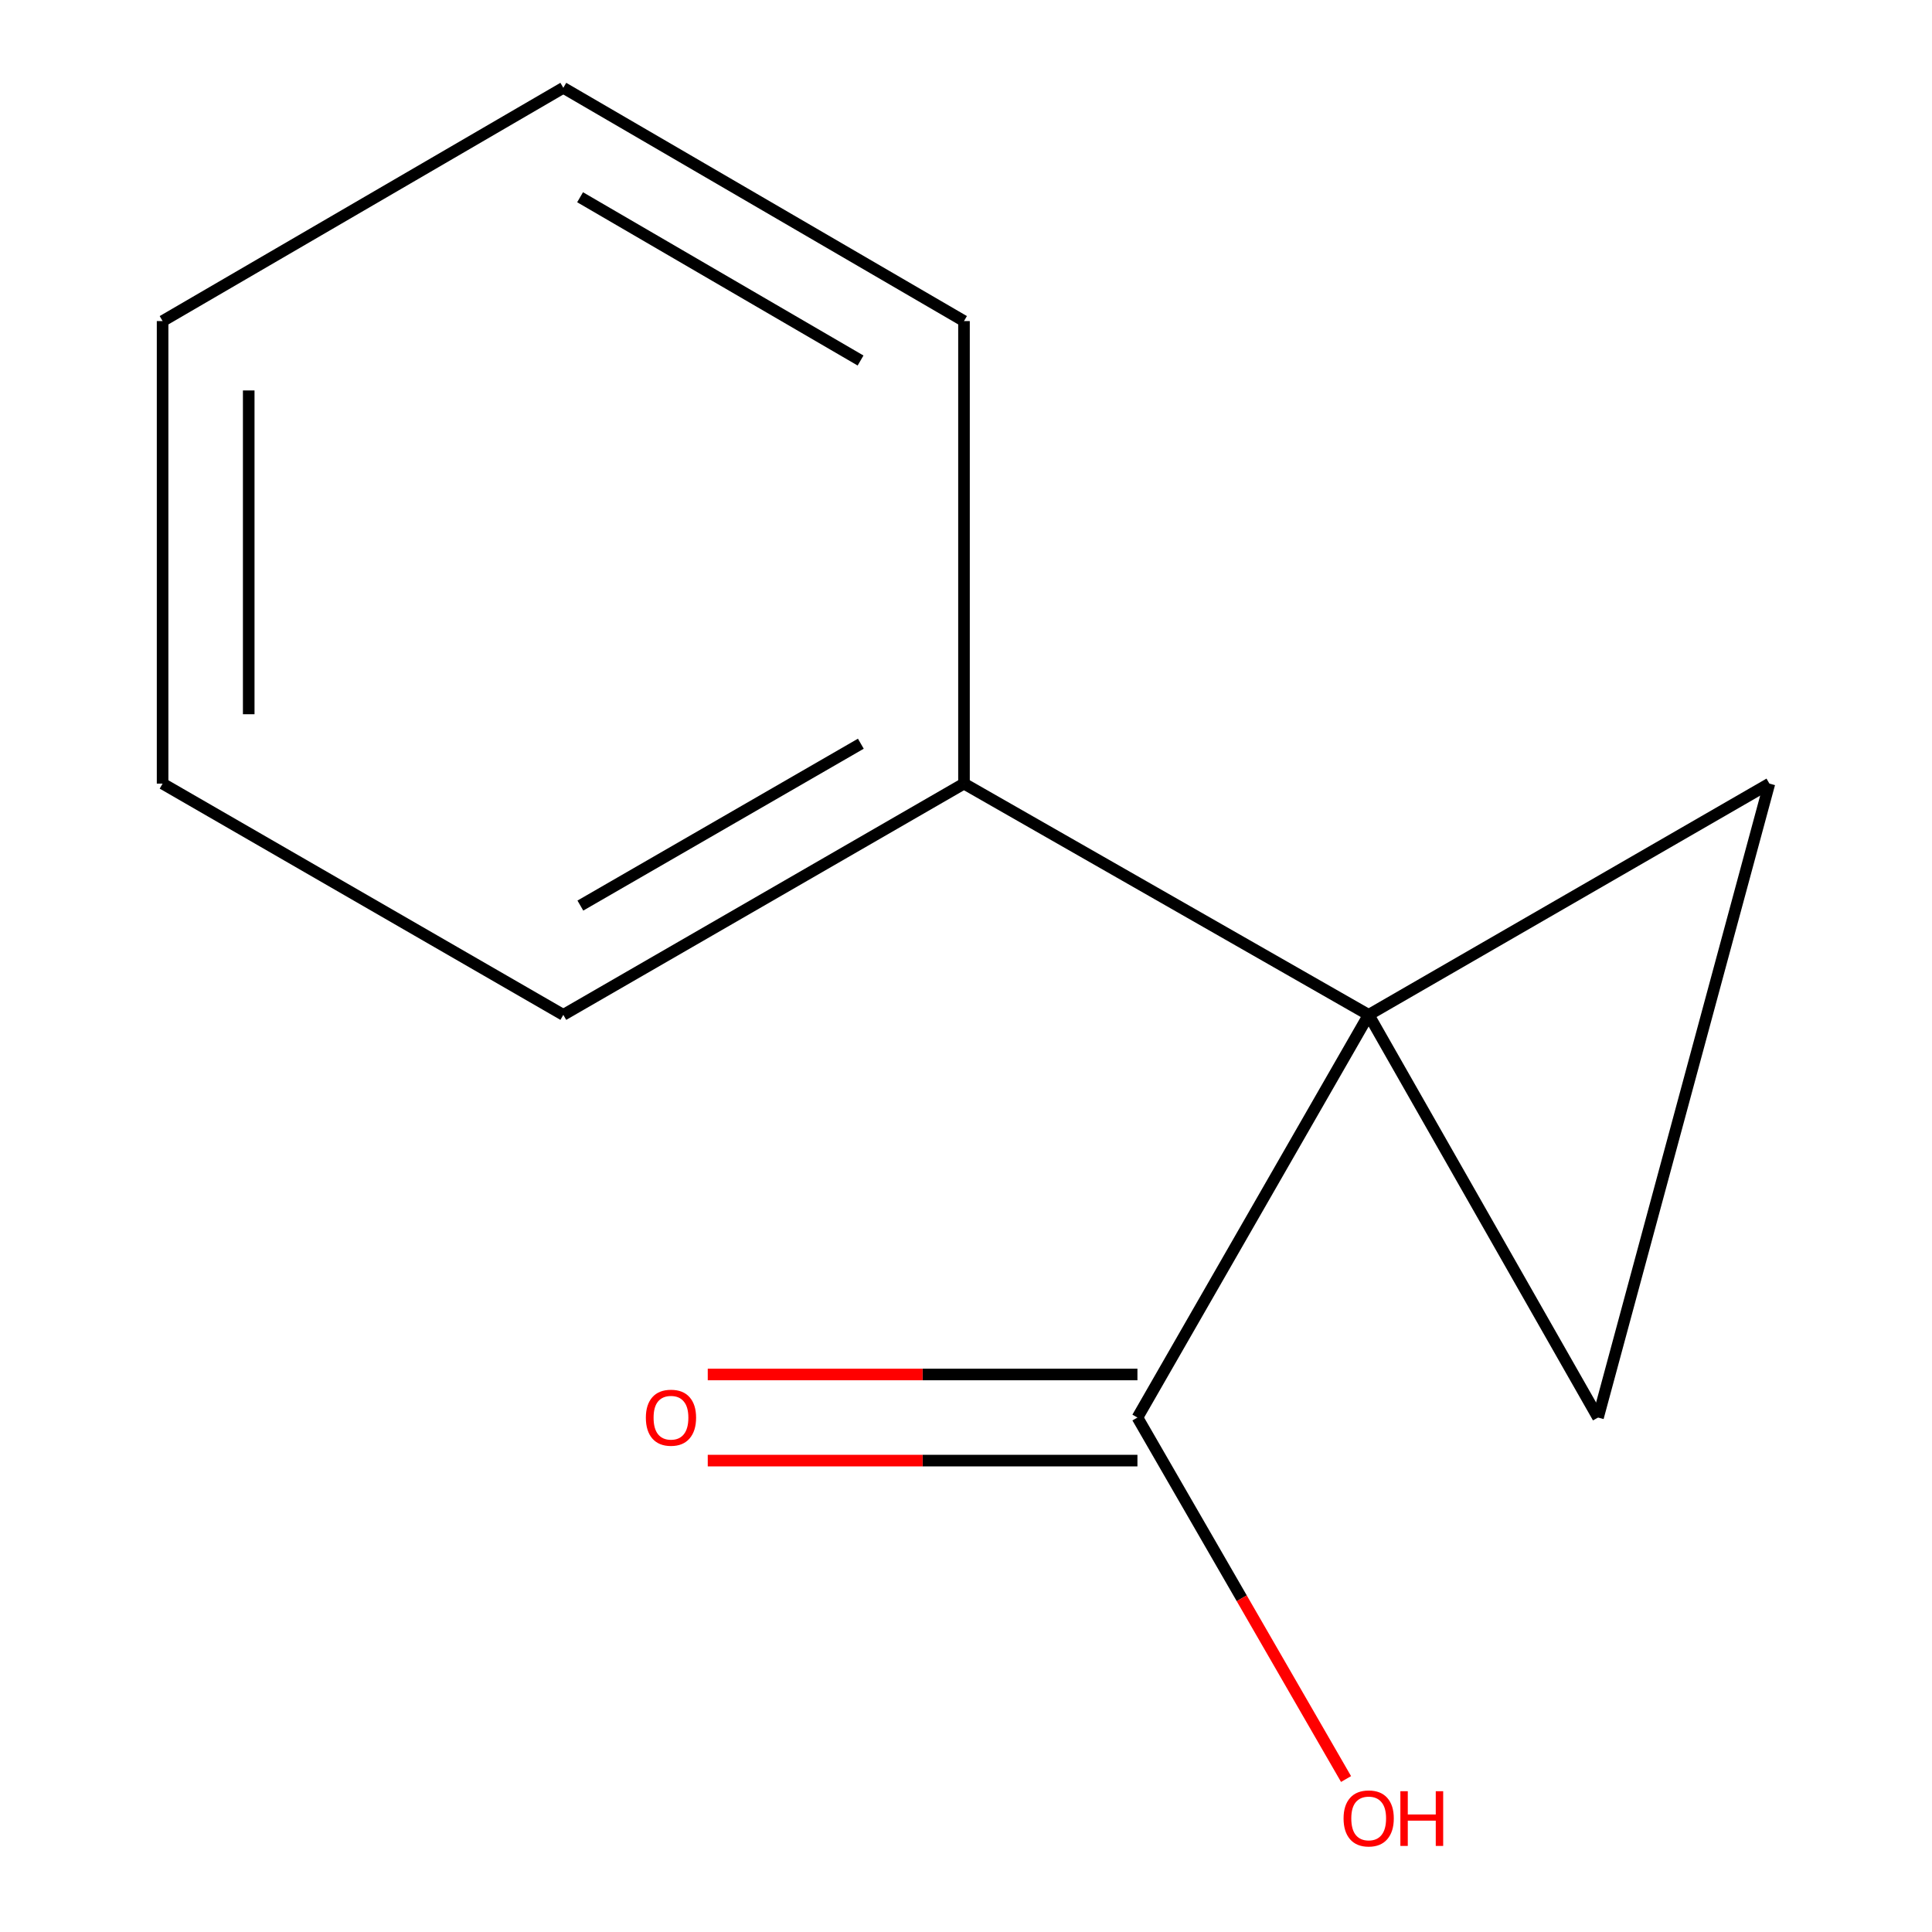 <?xml version='1.0' encoding='iso-8859-1'?>
<svg version='1.1' baseProfile='full'
              xmlns='http://www.w3.org/2000/svg'
                      xmlns:rdkit='http://www.rdkit.org/xml'
                      xmlns:xlink='http://www.w3.org/1999/xlink'
                  xml:space='preserve'
width='1000px' height='1000px' viewBox='0 0 1000 1000'>
<!-- END OF HEADER -->
<rect style='opacity:1.0;fill:#FFFFFF;stroke:none' width='1000' height='1000' x='0' y='0'> </rect>
<path class='bond-0' d='M 708.428,525.29 L 915.841,405.597' style='fill:none;fill-rule:evenodd;stroke:#000000;stroke-width:6px;stroke-linecap:butt;stroke-linejoin:miter;stroke-opacity:1' />
<path class='bond-1' d='M 708.428,525.29 L 827.13,733.718' style='fill:none;fill-rule:evenodd;stroke:#000000;stroke-width:6px;stroke-linecap:butt;stroke-linejoin:miter;stroke-opacity:1' />
<path class='bond-2' d='M 708.428,525.29 L 588.735,733.718' style='fill:none;fill-rule:evenodd;stroke:#000000;stroke-width:6px;stroke-linecap:butt;stroke-linejoin:miter;stroke-opacity:1' />
<path class='bond-3' d='M 708.428,525.29 L 498.96,405.597' style='fill:none;fill-rule:evenodd;stroke:#000000;stroke-width:6px;stroke-linecap:butt;stroke-linejoin:miter;stroke-opacity:1' />
<path class='bond-11' d='M 915.841,405.597 L 827.13,733.718' style='fill:none;fill-rule:evenodd;stroke:#000000;stroke-width:6px;stroke-linecap:butt;stroke-linejoin:miter;stroke-opacity:1' />
<path class='bond-4' d='M 588.735,711.428 L 477.533,711.428' style='fill:none;fill-rule:evenodd;stroke:#000000;stroke-width:6px;stroke-linecap:butt;stroke-linejoin:miter;stroke-opacity:1' />
<path class='bond-4' d='M 477.533,711.428 L 366.331,711.428' style='fill:none;fill-rule:evenodd;stroke:#FF0000;stroke-width:6px;stroke-linecap:butt;stroke-linejoin:miter;stroke-opacity:1' />
<path class='bond-4' d='M 588.735,756.007 L 477.533,756.007' style='fill:none;fill-rule:evenodd;stroke:#000000;stroke-width:6px;stroke-linecap:butt;stroke-linejoin:miter;stroke-opacity:1' />
<path class='bond-4' d='M 477.533,756.007 L 366.331,756.007' style='fill:none;fill-rule:evenodd;stroke:#FF0000;stroke-width:6px;stroke-linecap:butt;stroke-linejoin:miter;stroke-opacity:1' />
<path class='bond-5' d='M 588.735,733.718 L 642.722,827.27' style='fill:none;fill-rule:evenodd;stroke:#000000;stroke-width:6px;stroke-linecap:butt;stroke-linejoin:miter;stroke-opacity:1' />
<path class='bond-5' d='M 642.722,827.27 L 696.709,920.823' style='fill:none;fill-rule:evenodd;stroke:#FF0000;stroke-width:6px;stroke-linecap:butt;stroke-linejoin:miter;stroke-opacity:1' />
<path class='bond-6' d='M 498.96,405.597 L 291.572,525.29' style='fill:none;fill-rule:evenodd;stroke:#000000;stroke-width:6px;stroke-linecap:butt;stroke-linejoin:miter;stroke-opacity:1' />
<path class='bond-6' d='M 445.569,384.942 L 300.397,468.726' style='fill:none;fill-rule:evenodd;stroke:#000000;stroke-width:6px;stroke-linecap:butt;stroke-linejoin:miter;stroke-opacity:1' />
<path class='bond-7' d='M 498.96,405.597 L 498.96,166.187' style='fill:none;fill-rule:evenodd;stroke:#000000;stroke-width:6px;stroke-linecap:butt;stroke-linejoin:miter;stroke-opacity:1' />
<path class='bond-8' d='M 291.572,525.29 L 84.159,405.597' style='fill:none;fill-rule:evenodd;stroke:#000000;stroke-width:6px;stroke-linecap:butt;stroke-linejoin:miter;stroke-opacity:1' />
<path class='bond-9' d='M 498.96,166.187 L 291.572,45.455' style='fill:none;fill-rule:evenodd;stroke:#000000;stroke-width:6px;stroke-linecap:butt;stroke-linejoin:miter;stroke-opacity:1' />
<path class='bond-9' d='M 445.424,186.603 L 300.252,102.09' style='fill:none;fill-rule:evenodd;stroke:#000000;stroke-width:6px;stroke-linecap:butt;stroke-linejoin:miter;stroke-opacity:1' />
<path class='bond-12' d='M 84.159,405.597 L 84.159,166.187' style='fill:none;fill-rule:evenodd;stroke:#000000;stroke-width:6px;stroke-linecap:butt;stroke-linejoin:miter;stroke-opacity:1' />
<path class='bond-12' d='M 128.738,369.686 L 128.738,202.099' style='fill:none;fill-rule:evenodd;stroke:#000000;stroke-width:6px;stroke-linecap:butt;stroke-linejoin:miter;stroke-opacity:1' />
<path class='bond-10' d='M 291.572,45.455 L 84.159,166.187' style='fill:none;fill-rule:evenodd;stroke:#000000;stroke-width:6px;stroke-linecap:butt;stroke-linejoin:miter;stroke-opacity:1' />
<path  class='atom-5' d='M 334.295 733.798
Q 334.295 726.998, 337.655 723.198
Q 341.015 719.398, 347.295 719.398
Q 353.575 719.398, 356.935 723.198
Q 360.295 726.998, 360.295 733.798
Q 360.295 740.678, 356.895 744.598
Q 353.495 748.478, 347.295 748.478
Q 341.055 748.478, 337.655 744.598
Q 334.295 740.718, 334.295 733.798
M 347.295 745.278
Q 351.615 745.278, 353.935 742.398
Q 356.295 739.478, 356.295 733.798
Q 356.295 728.238, 353.935 725.438
Q 351.615 722.598, 347.295 722.598
Q 342.975 722.598, 340.615 725.398
Q 338.295 728.198, 338.295 733.798
Q 338.295 739.518, 340.615 742.398
Q 342.975 745.278, 347.295 745.278
' fill='#FF0000'/>
<path  class='atom-6' d='M 695.428 941.21
Q 695.428 934.41, 698.788 930.61
Q 702.148 926.81, 708.428 926.81
Q 714.708 926.81, 718.068 930.61
Q 721.428 934.41, 721.428 941.21
Q 721.428 948.09, 718.028 952.01
Q 714.628 955.89, 708.428 955.89
Q 702.188 955.89, 698.788 952.01
Q 695.428 948.13, 695.428 941.21
M 708.428 952.69
Q 712.748 952.69, 715.068 949.81
Q 717.428 946.89, 717.428 941.21
Q 717.428 935.65, 715.068 932.85
Q 712.748 930.01, 708.428 930.01
Q 704.108 930.01, 701.748 932.81
Q 699.428 935.61, 699.428 941.21
Q 699.428 946.93, 701.748 949.81
Q 704.108 952.69, 708.428 952.69
' fill='#FF0000'/>
<path  class='atom-6' d='M 724.828 927.13
L 728.668 927.13
L 728.668 939.17
L 743.148 939.17
L 743.148 927.13
L 746.988 927.13
L 746.988 955.45
L 743.148 955.45
L 743.148 942.37
L 728.668 942.37
L 728.668 955.45
L 724.828 955.45
L 724.828 927.13
' fill='#FF0000'/>
</svg>
